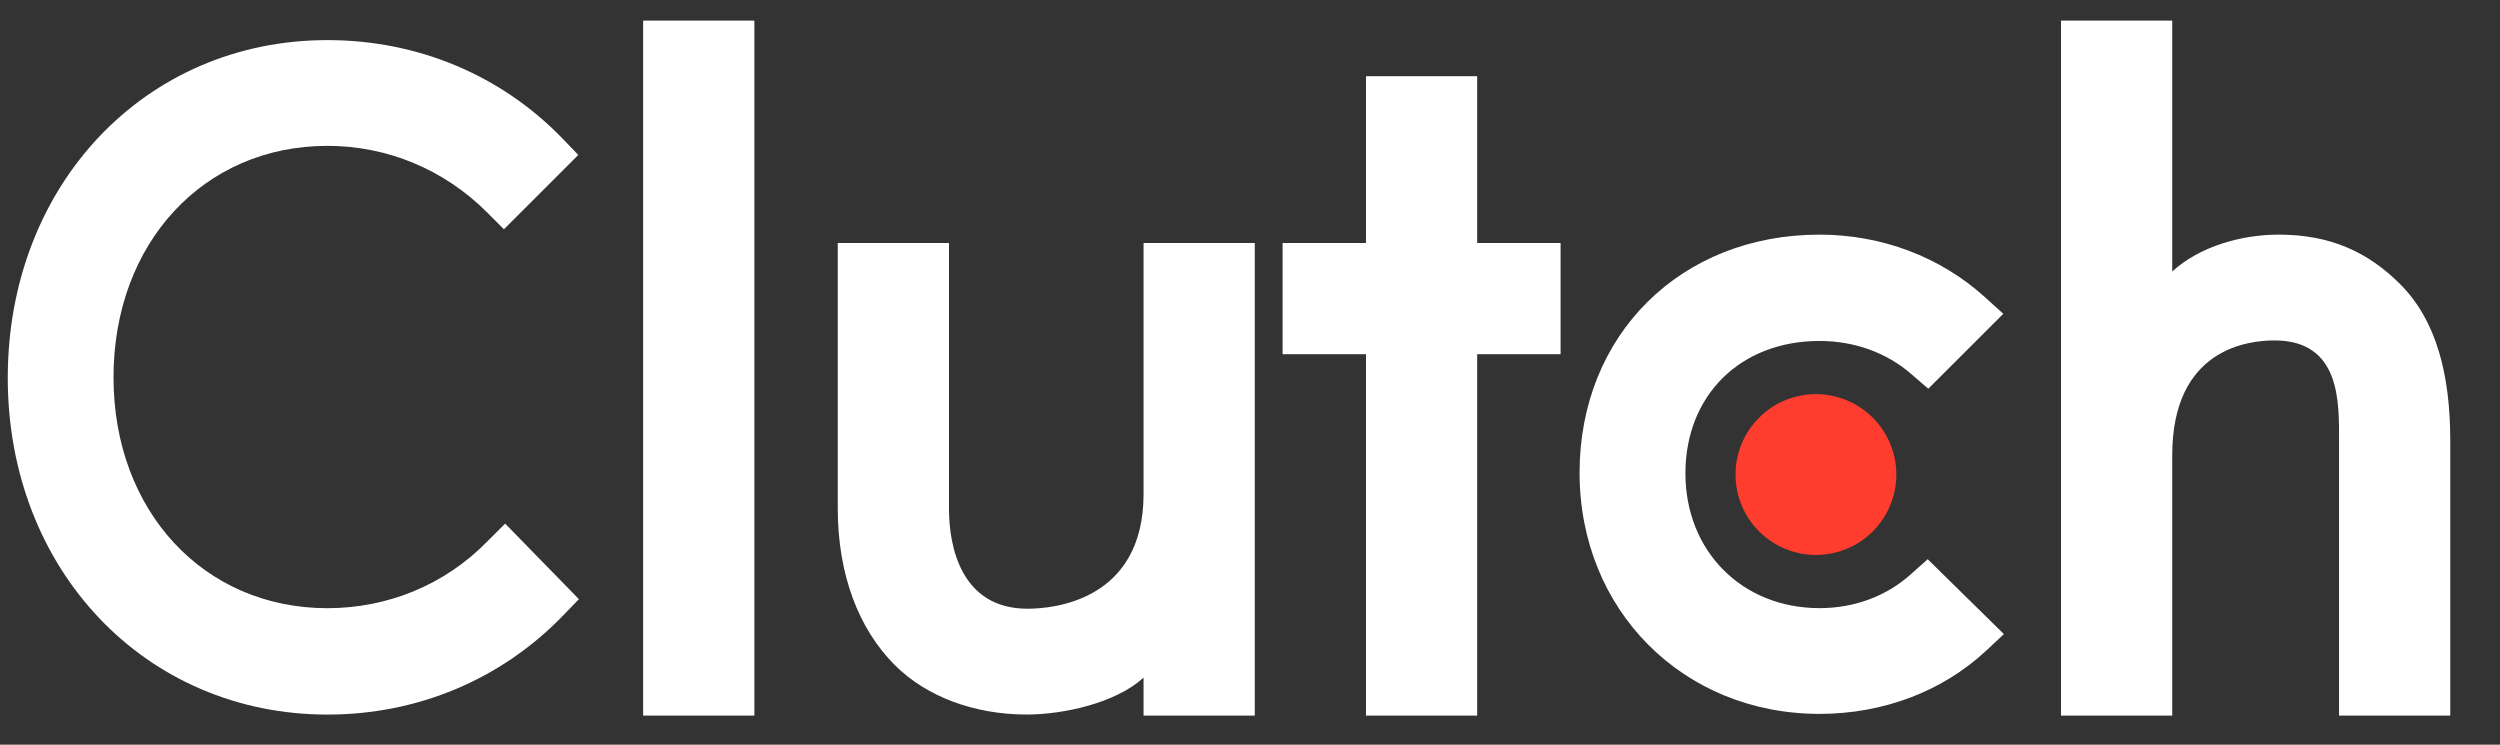 <svg width="47" height="14" viewBox="0 0 47 14" fill="none" xmlns="http://www.w3.org/2000/svg">
<rect x="0" y="0" width="47" height="14" fill="#333333" stroke="none"/>
<g clip-path="url(#clip0_750_7029)">
<path d="M12.091 0.387H14.182V13.453H12.091V0.387ZM21.499 9.285C21.499 11.285 19.818 11.444 19.318 11.444C18.068 11.444 17.841 10.274 17.841 9.569V4.568H15.75V9.558C15.75 10.797 16.139 11.819 16.82 12.501C17.422 13.104 18.325 13.433 19.302 13.433C19.995 13.433 20.977 13.217 21.499 12.74V13.453H23.59V4.568H21.499V9.285ZM27.771 1.432H25.681V4.568H24.113V6.659H25.681V13.453H27.771V6.659H29.339V4.568H27.771V1.432ZM35.923 10.797C35.468 11.206 34.867 11.433 34.207 11.433C32.753 11.433 31.686 10.365 31.686 8.899C31.686 7.433 32.719 6.41 34.207 6.41C34.855 6.41 35.468 6.626 35.935 7.035L36.252 7.308L37.662 5.899L37.309 5.58C36.48 4.831 35.378 4.411 34.207 4.411C31.594 4.411 29.696 6.297 29.696 8.888C29.696 11.468 31.639 13.421 34.207 13.421C35.4 13.421 36.513 13.001 37.332 12.24L37.673 11.921L36.241 10.513L35.923 10.797ZM45.124 5.343C44.522 4.741 43.816 4.411 42.839 4.411C42.146 4.411 41.361 4.627 40.838 5.104V0.387H38.747V13.453H40.838V8.559C40.838 6.559 42.259 6.4 42.759 6.4C44.008 6.4 43.974 7.57 43.974 8.275V13.453H46.065V8.286C46.065 7.047 45.806 6.025 45.124 5.343Z" fill="white"/>
<path d="M34.139 7.41C34.54 7.41 34.925 7.569 35.208 7.853C35.492 8.136 35.651 8.521 35.651 8.922C35.651 9.323 35.492 9.707 35.208 9.991C34.925 10.274 34.54 10.433 34.139 10.433C33.739 10.433 33.354 10.274 33.071 9.991C32.787 9.707 32.628 9.323 32.628 8.922C32.628 8.521 32.787 8.136 33.071 7.853C33.354 7.569 33.739 7.41 34.139 7.41Z" fill="#FF3D2E"/>
<path d="M9.167 10.173C8.372 10.991 7.292 11.434 6.156 11.434C3.827 11.434 2.134 9.605 2.134 7.094C2.134 4.571 3.827 2.742 6.156 2.742C7.281 2.742 8.349 3.185 9.156 3.992L9.474 4.31L10.872 2.913L10.565 2.594C9.406 1.401 7.838 0.754 6.156 0.754C2.725 0.754 0.146 3.481 0.146 7.105C0.146 10.718 2.736 13.434 6.156 13.434C7.85 13.434 9.418 12.775 10.576 11.582L10.883 11.264L9.497 9.844L9.167 10.173Z" fill="white"/>
</g>
<defs>
<clipPath id="clip0_750_7029">
<rect width="45.945" height="13.067" fill="white" transform="translate(0.132 0.387)"/>
</clipPath>
</defs>
</svg>
